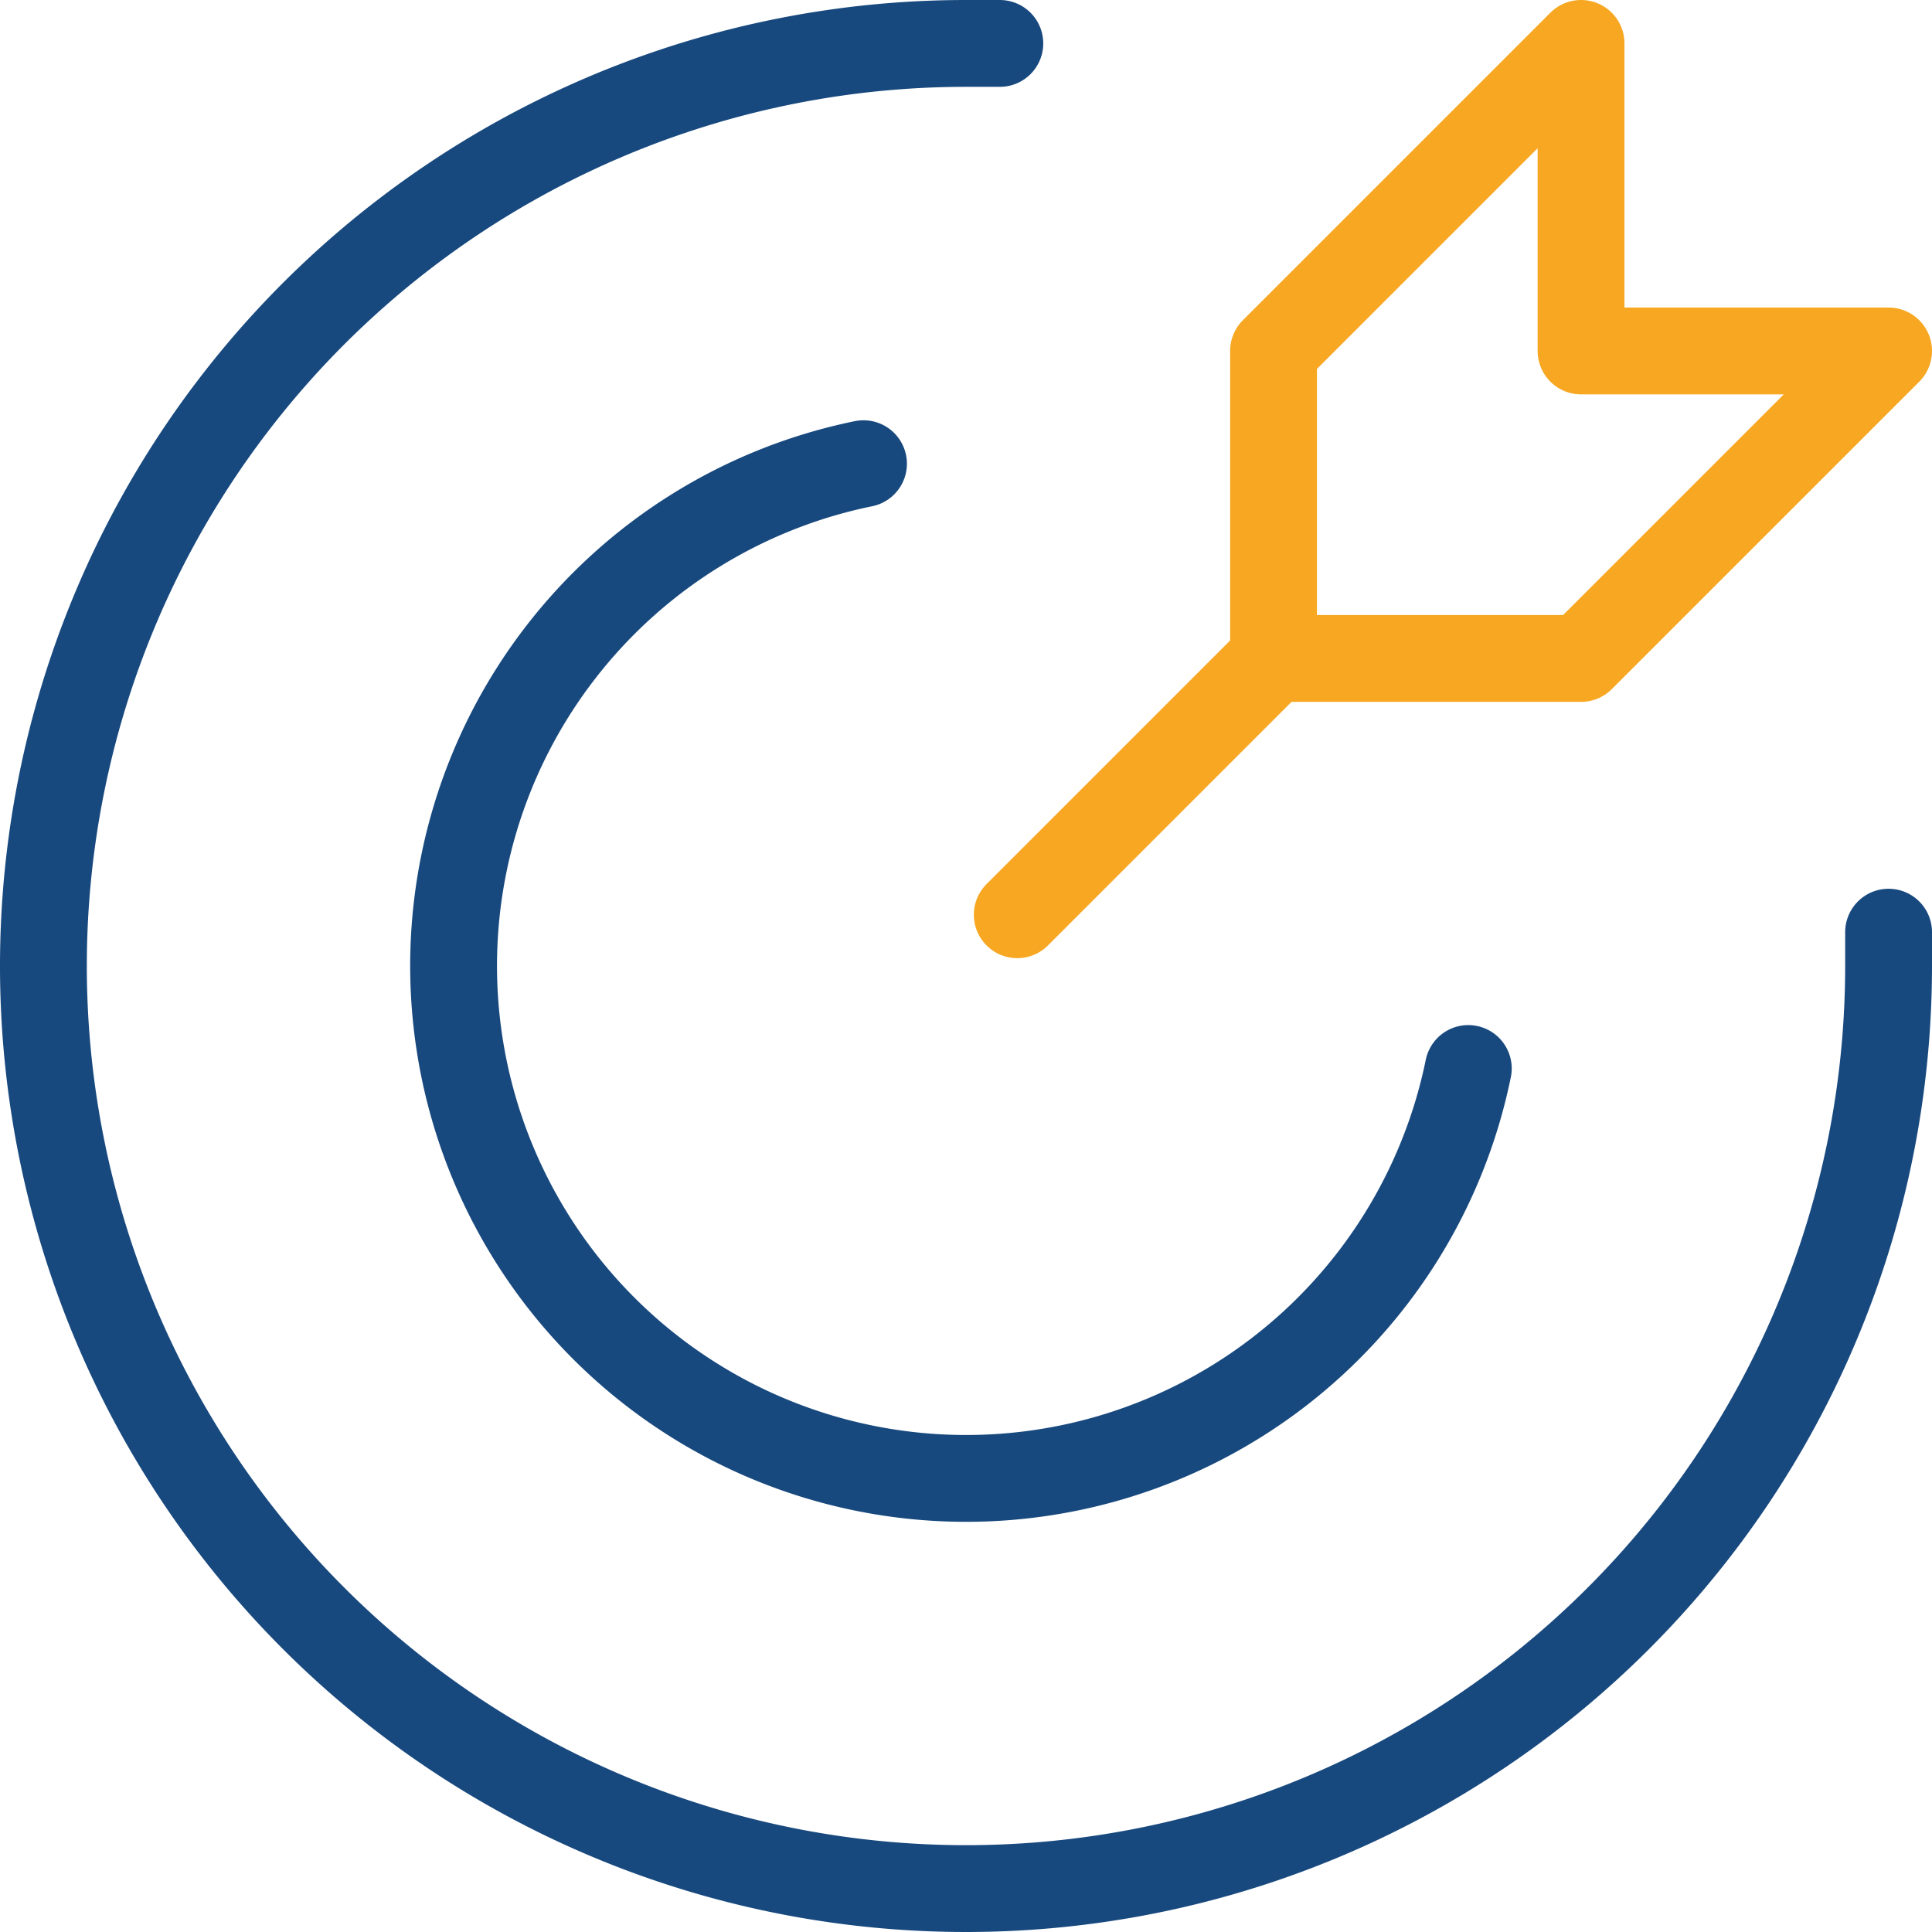 <svg xmlns="http://www.w3.org/2000/svg" width="89" height="89"><g data-name="goal-svgrepo-com (2)" fill="none" stroke-linecap="round" stroke-linejoin="round" stroke-width="4"><path d="M58.667 30.333L46.861 42.139m11.806-25.972v14.166h14.166L87 16.167H72.833V2z" stroke="#f7a721"/><path d="M46.058 2H44.5A42.5 42.5 0 1087 44.5v-1.558" stroke="#18497e"/><path data-name="primary" d="M67.639 49.222a23.611 23.611 0 11-27.861-27.861" stroke="#18497e"/></g></svg>